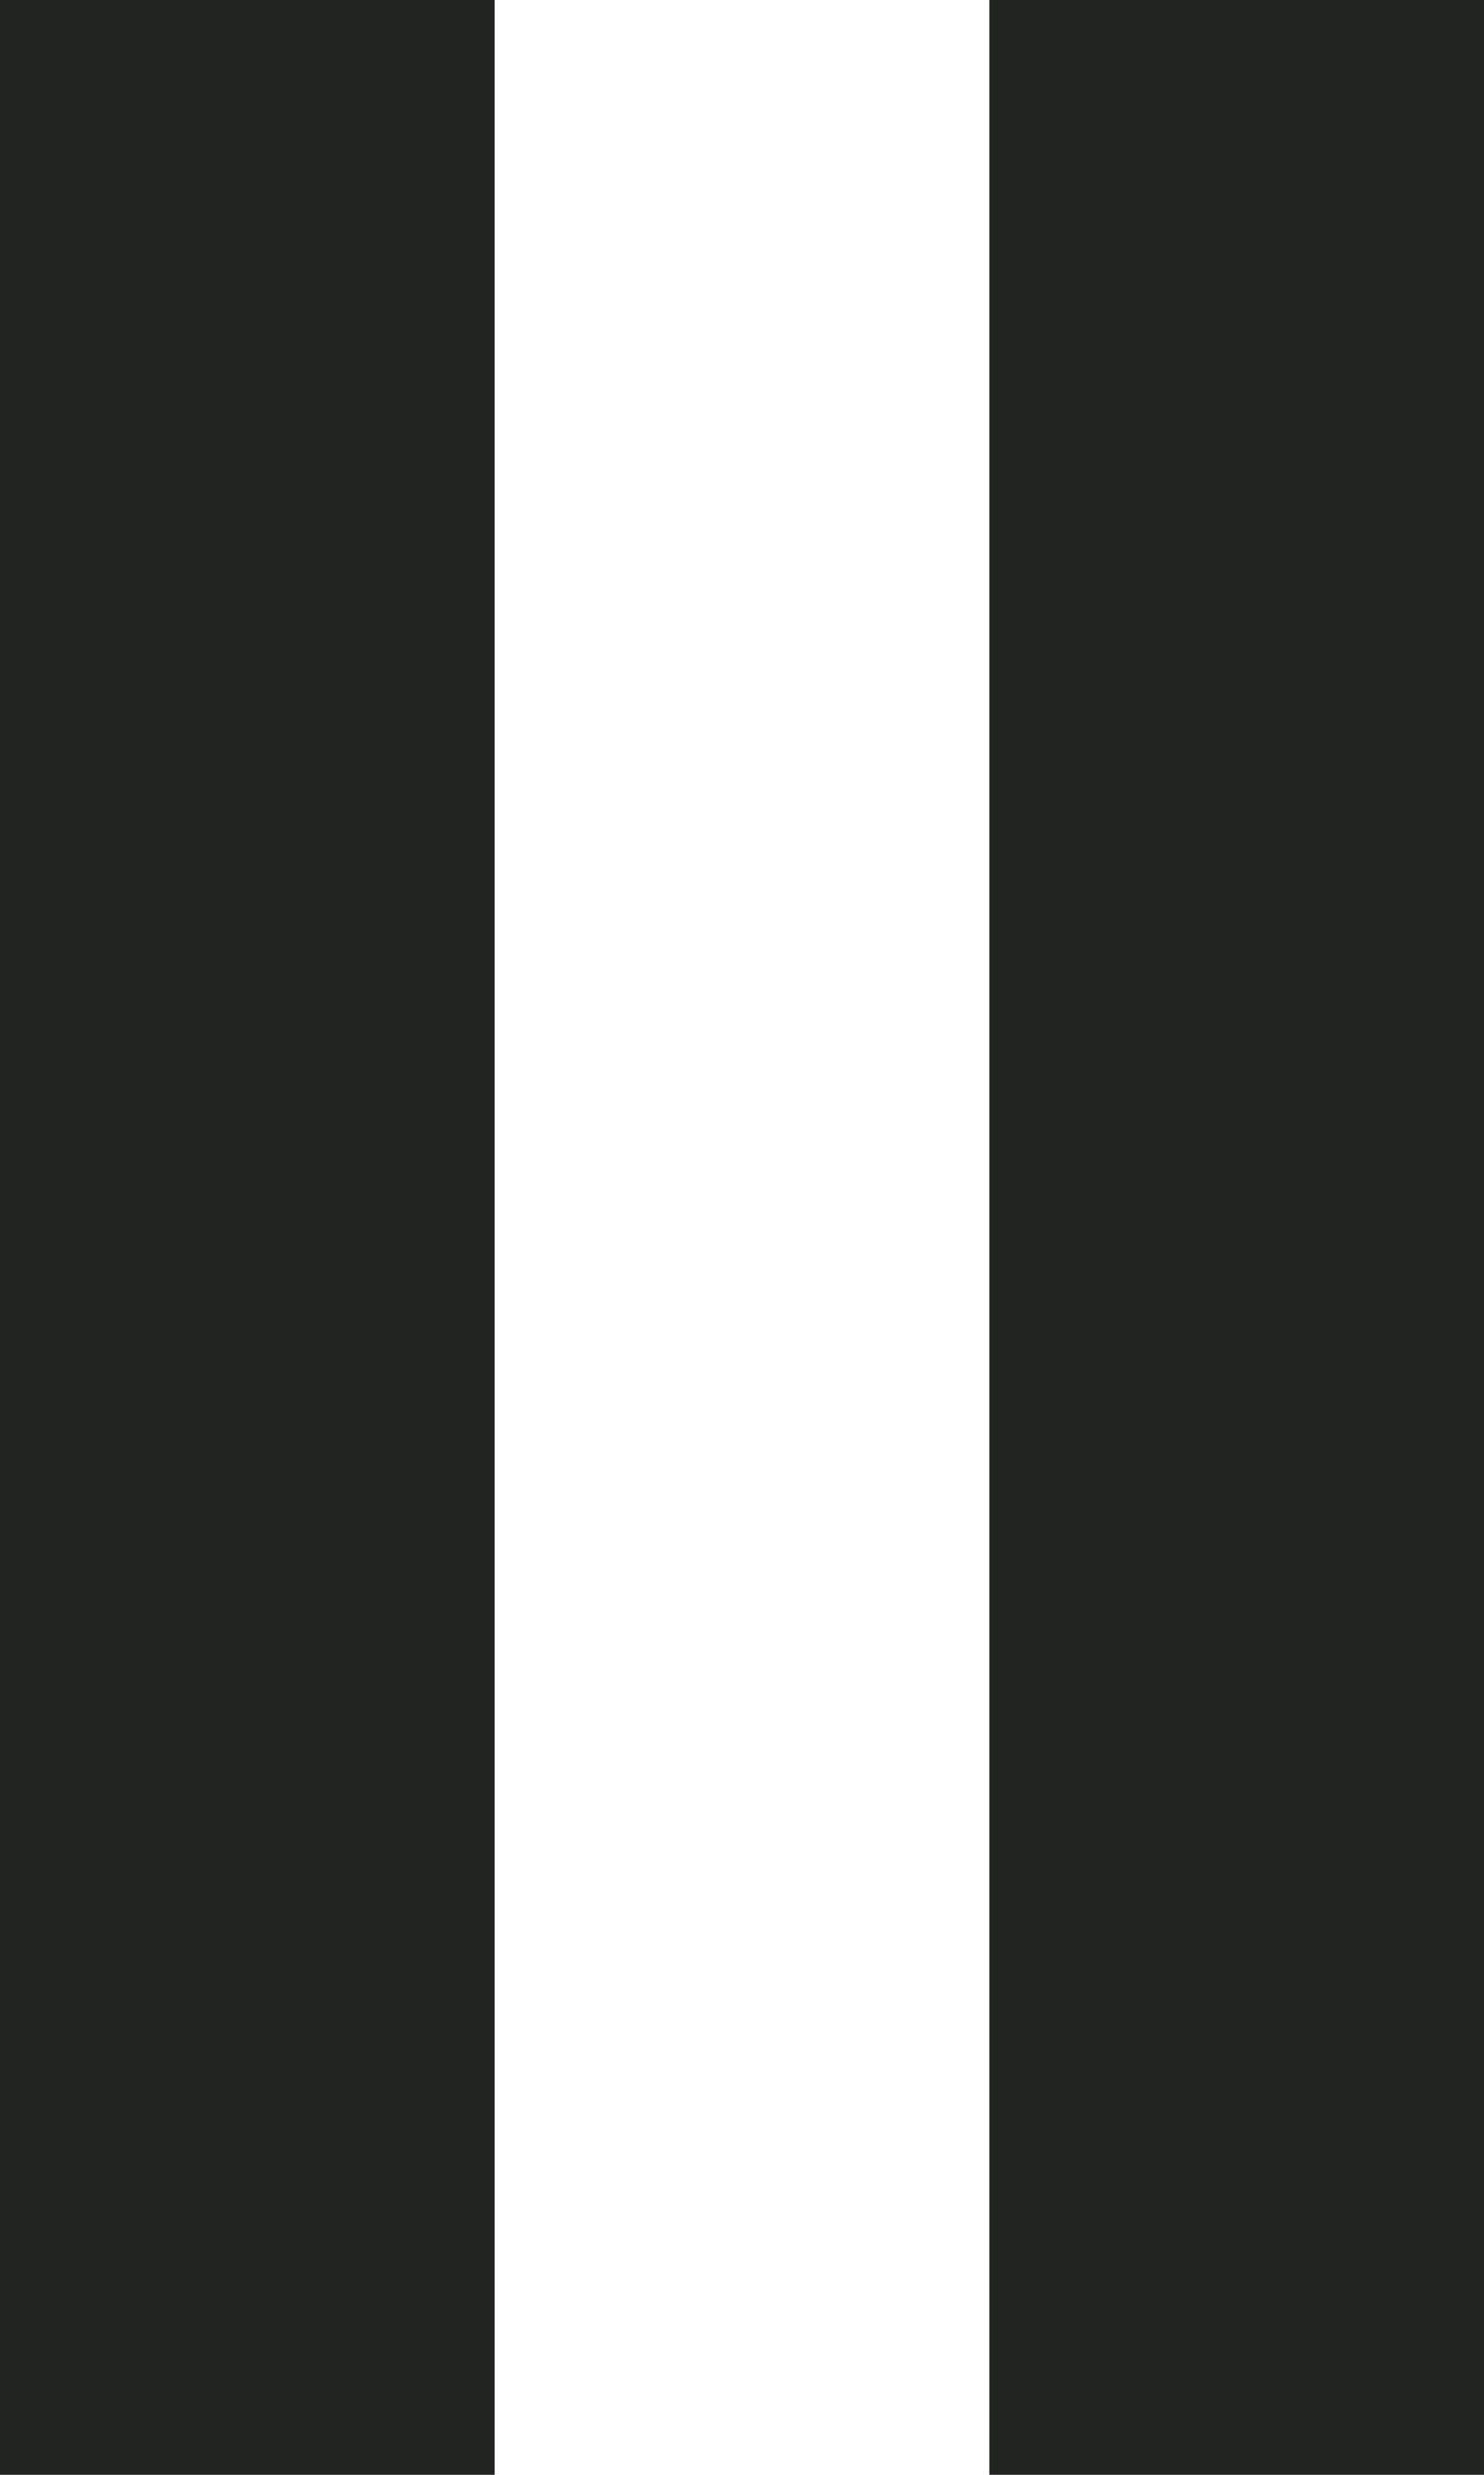 <svg xmlns="http://www.w3.org/2000/svg" xmlns:xlink="http://www.w3.org/1999/xlink" width="6" height="10" viewBox="0 0 6 10"><defs><clipPath id="a"><rect width="6" height="10" fill="none"/></clipPath></defs><g clip-path="url(#a)"><g transform="translate(-803 -650)"><rect width="2" height="10" transform="translate(803 650)" fill="#222422"/></g><g transform="translate(-799 -650)"><rect width="2" height="10" transform="translate(803 650)" fill="#222422"/></g></g></svg>